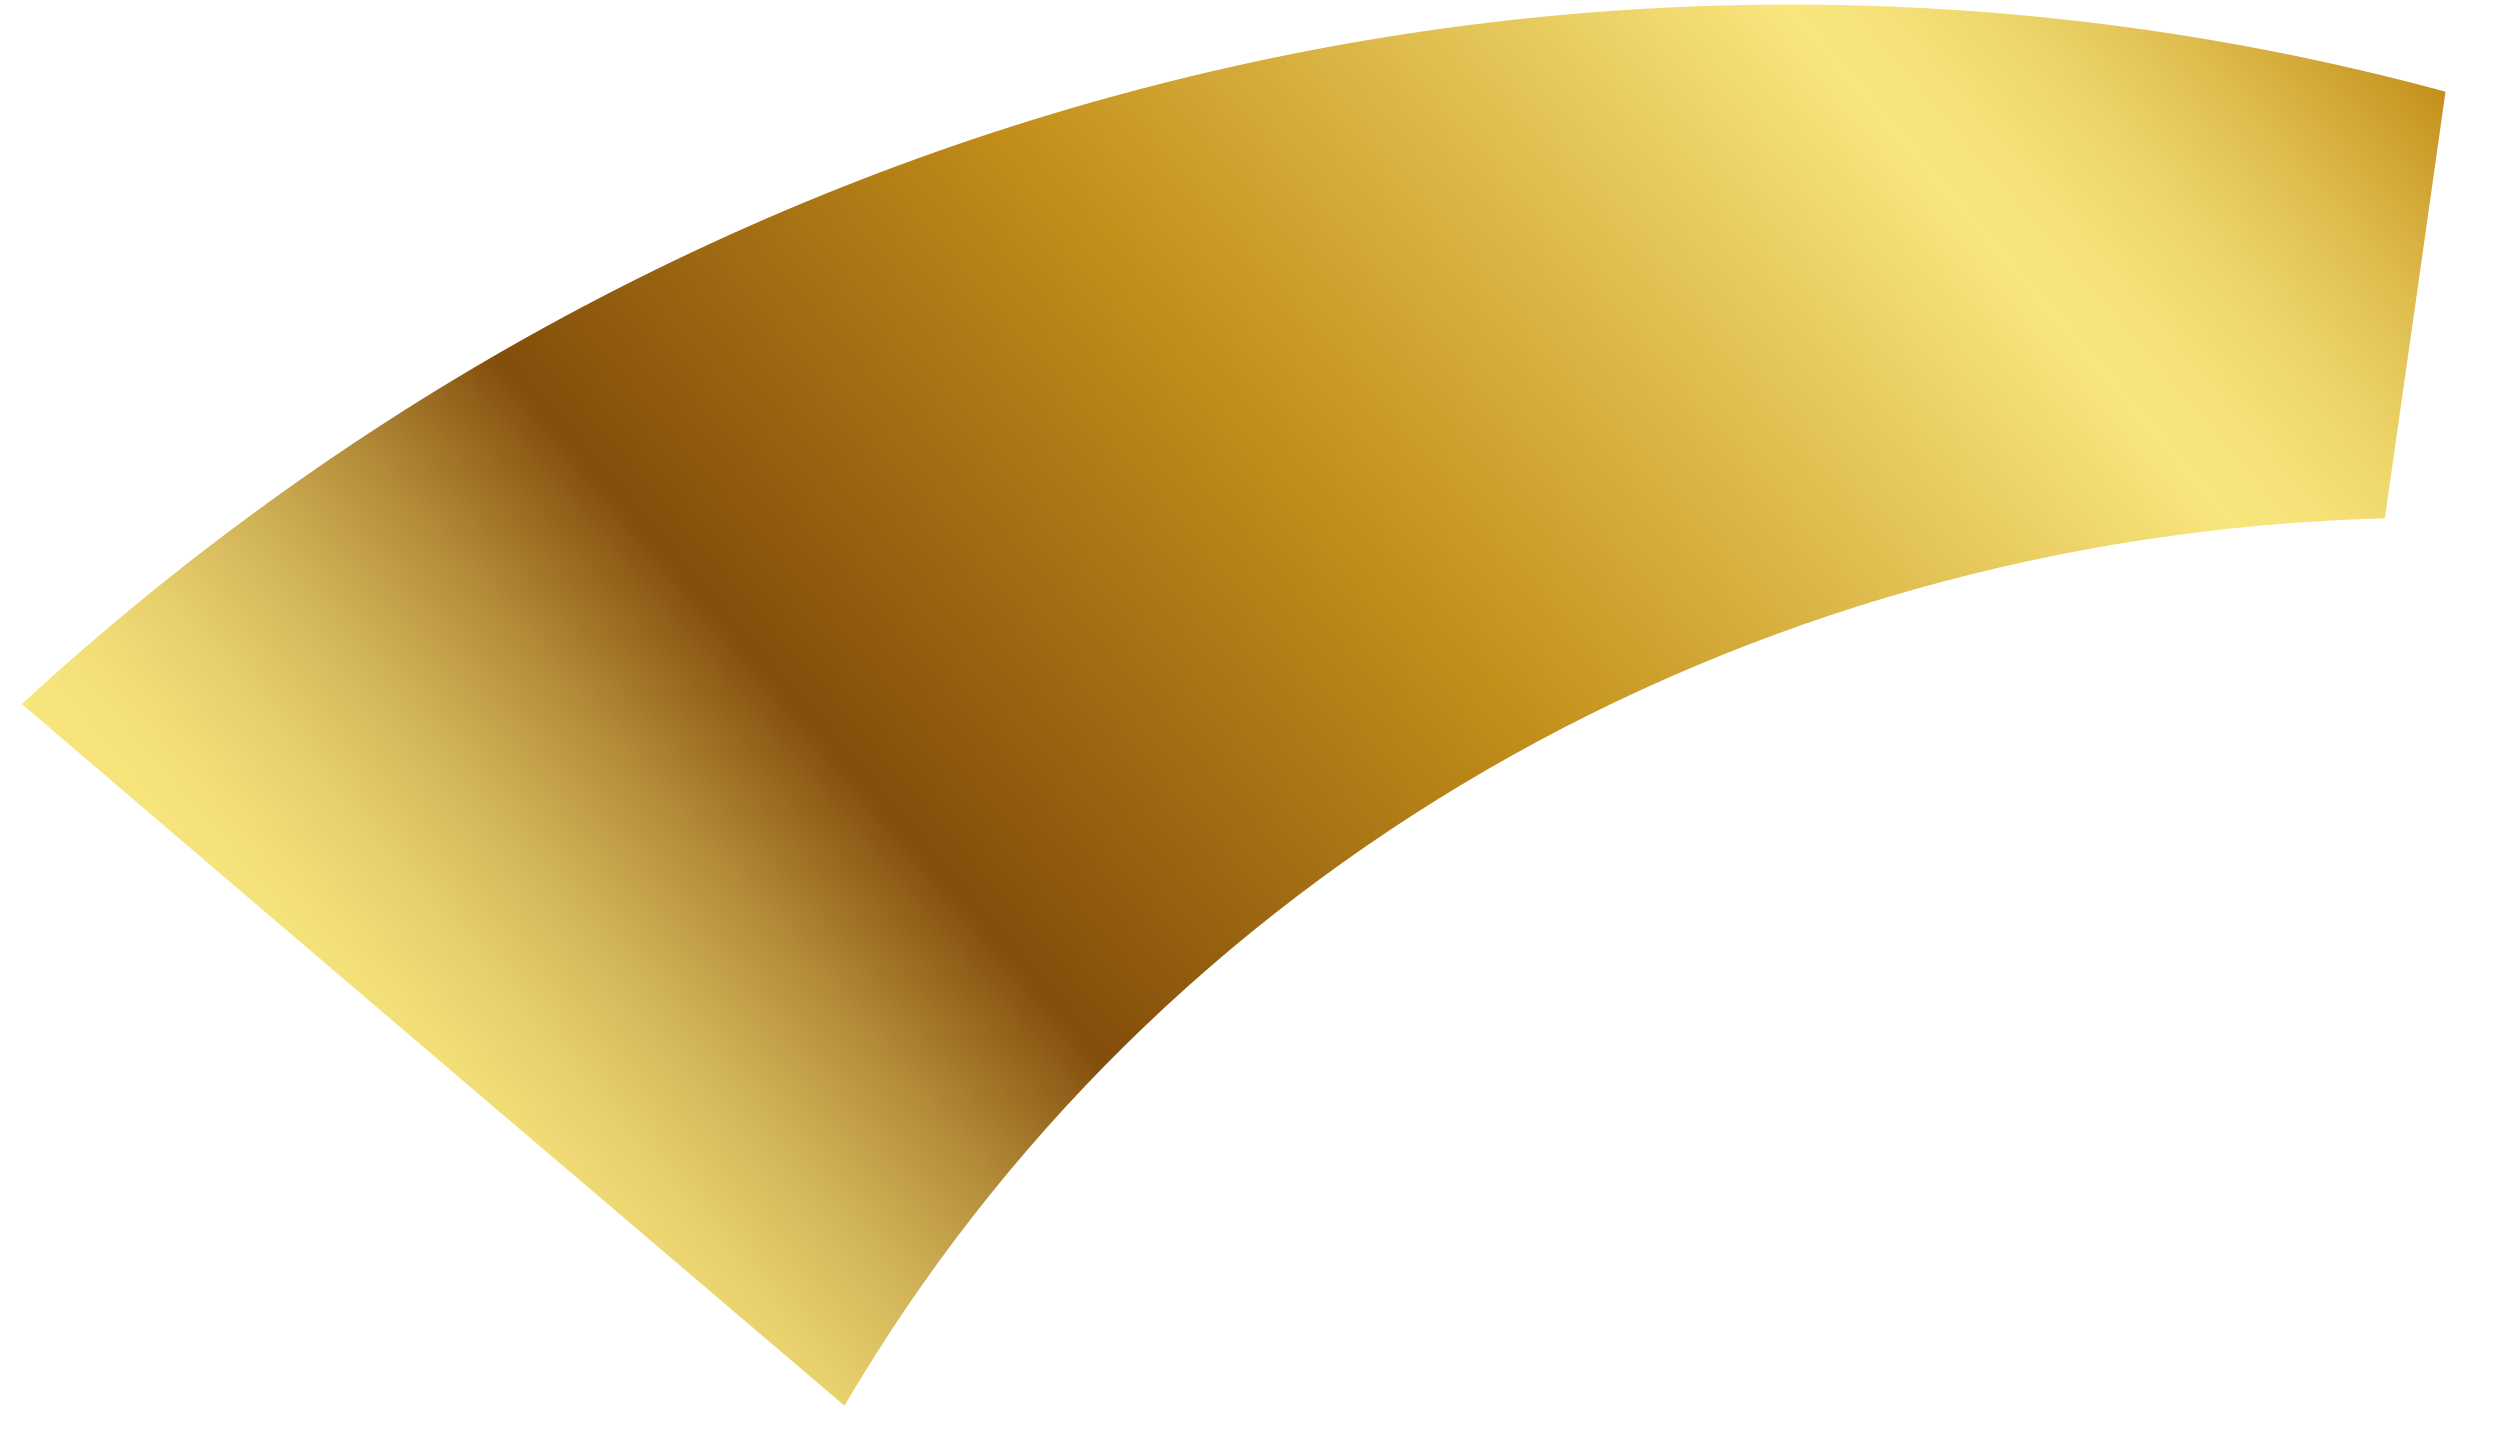 <?xml version="1.0" encoding="UTF-8"?> <svg xmlns="http://www.w3.org/2000/svg" width="45" height="26" viewBox="0 0 45 26" fill="none"> <path d="M0.393 12.673C12.405 1.603 28.898 -2.457 44.019 1.651C43.657 4.214 43.294 6.776 42.927 9.33C31.215 9.64 20.788 15.758 15.201 25.303C10.268 21.104 5.329 16.895 0.393 12.673Z" fill="url(#paint0_linear_376_458)"></path> <defs> <linearGradient id="paint0_linear_376_458" x1="8.611" y1="22.223" x2="39.117" y2="-4.033" gradientUnits="userSpaceOnUse"> <stop stop-color="#F8E67D"></stop> <stop offset="0.034" stop-color="#F4E079"></stop> <stop offset="0.079" stop-color="#E7CF6C"></stop> <stop offset="0.13" stop-color="#D2B458"></stop> <stop offset="0.186" stop-color="#B58E3B"></stop> <stop offset="0.245" stop-color="#8F5D17"></stop> <stop offset="0.262" stop-color="#834D0B"></stop> <stop offset="0.476" stop-color="#BB8719"></stop> <stop offset="0.504" stop-color="#C38F1B"></stop> <stop offset="0.708" stop-color="#E7CA5D"></stop> <stop offset="0.801" stop-color="#F8E67D"></stop> <stop offset="0.836" stop-color="#F5E177"></stop> <stop offset="0.88" stop-color="#ECD367"></stop> <stop offset="0.93" stop-color="#DEBB4D"></stop> <stop offset="0.983" stop-color="#CA9B28"></stop> <stop offset="1" stop-color="#C38F1B"></stop> </linearGradient> </defs> </svg> 
